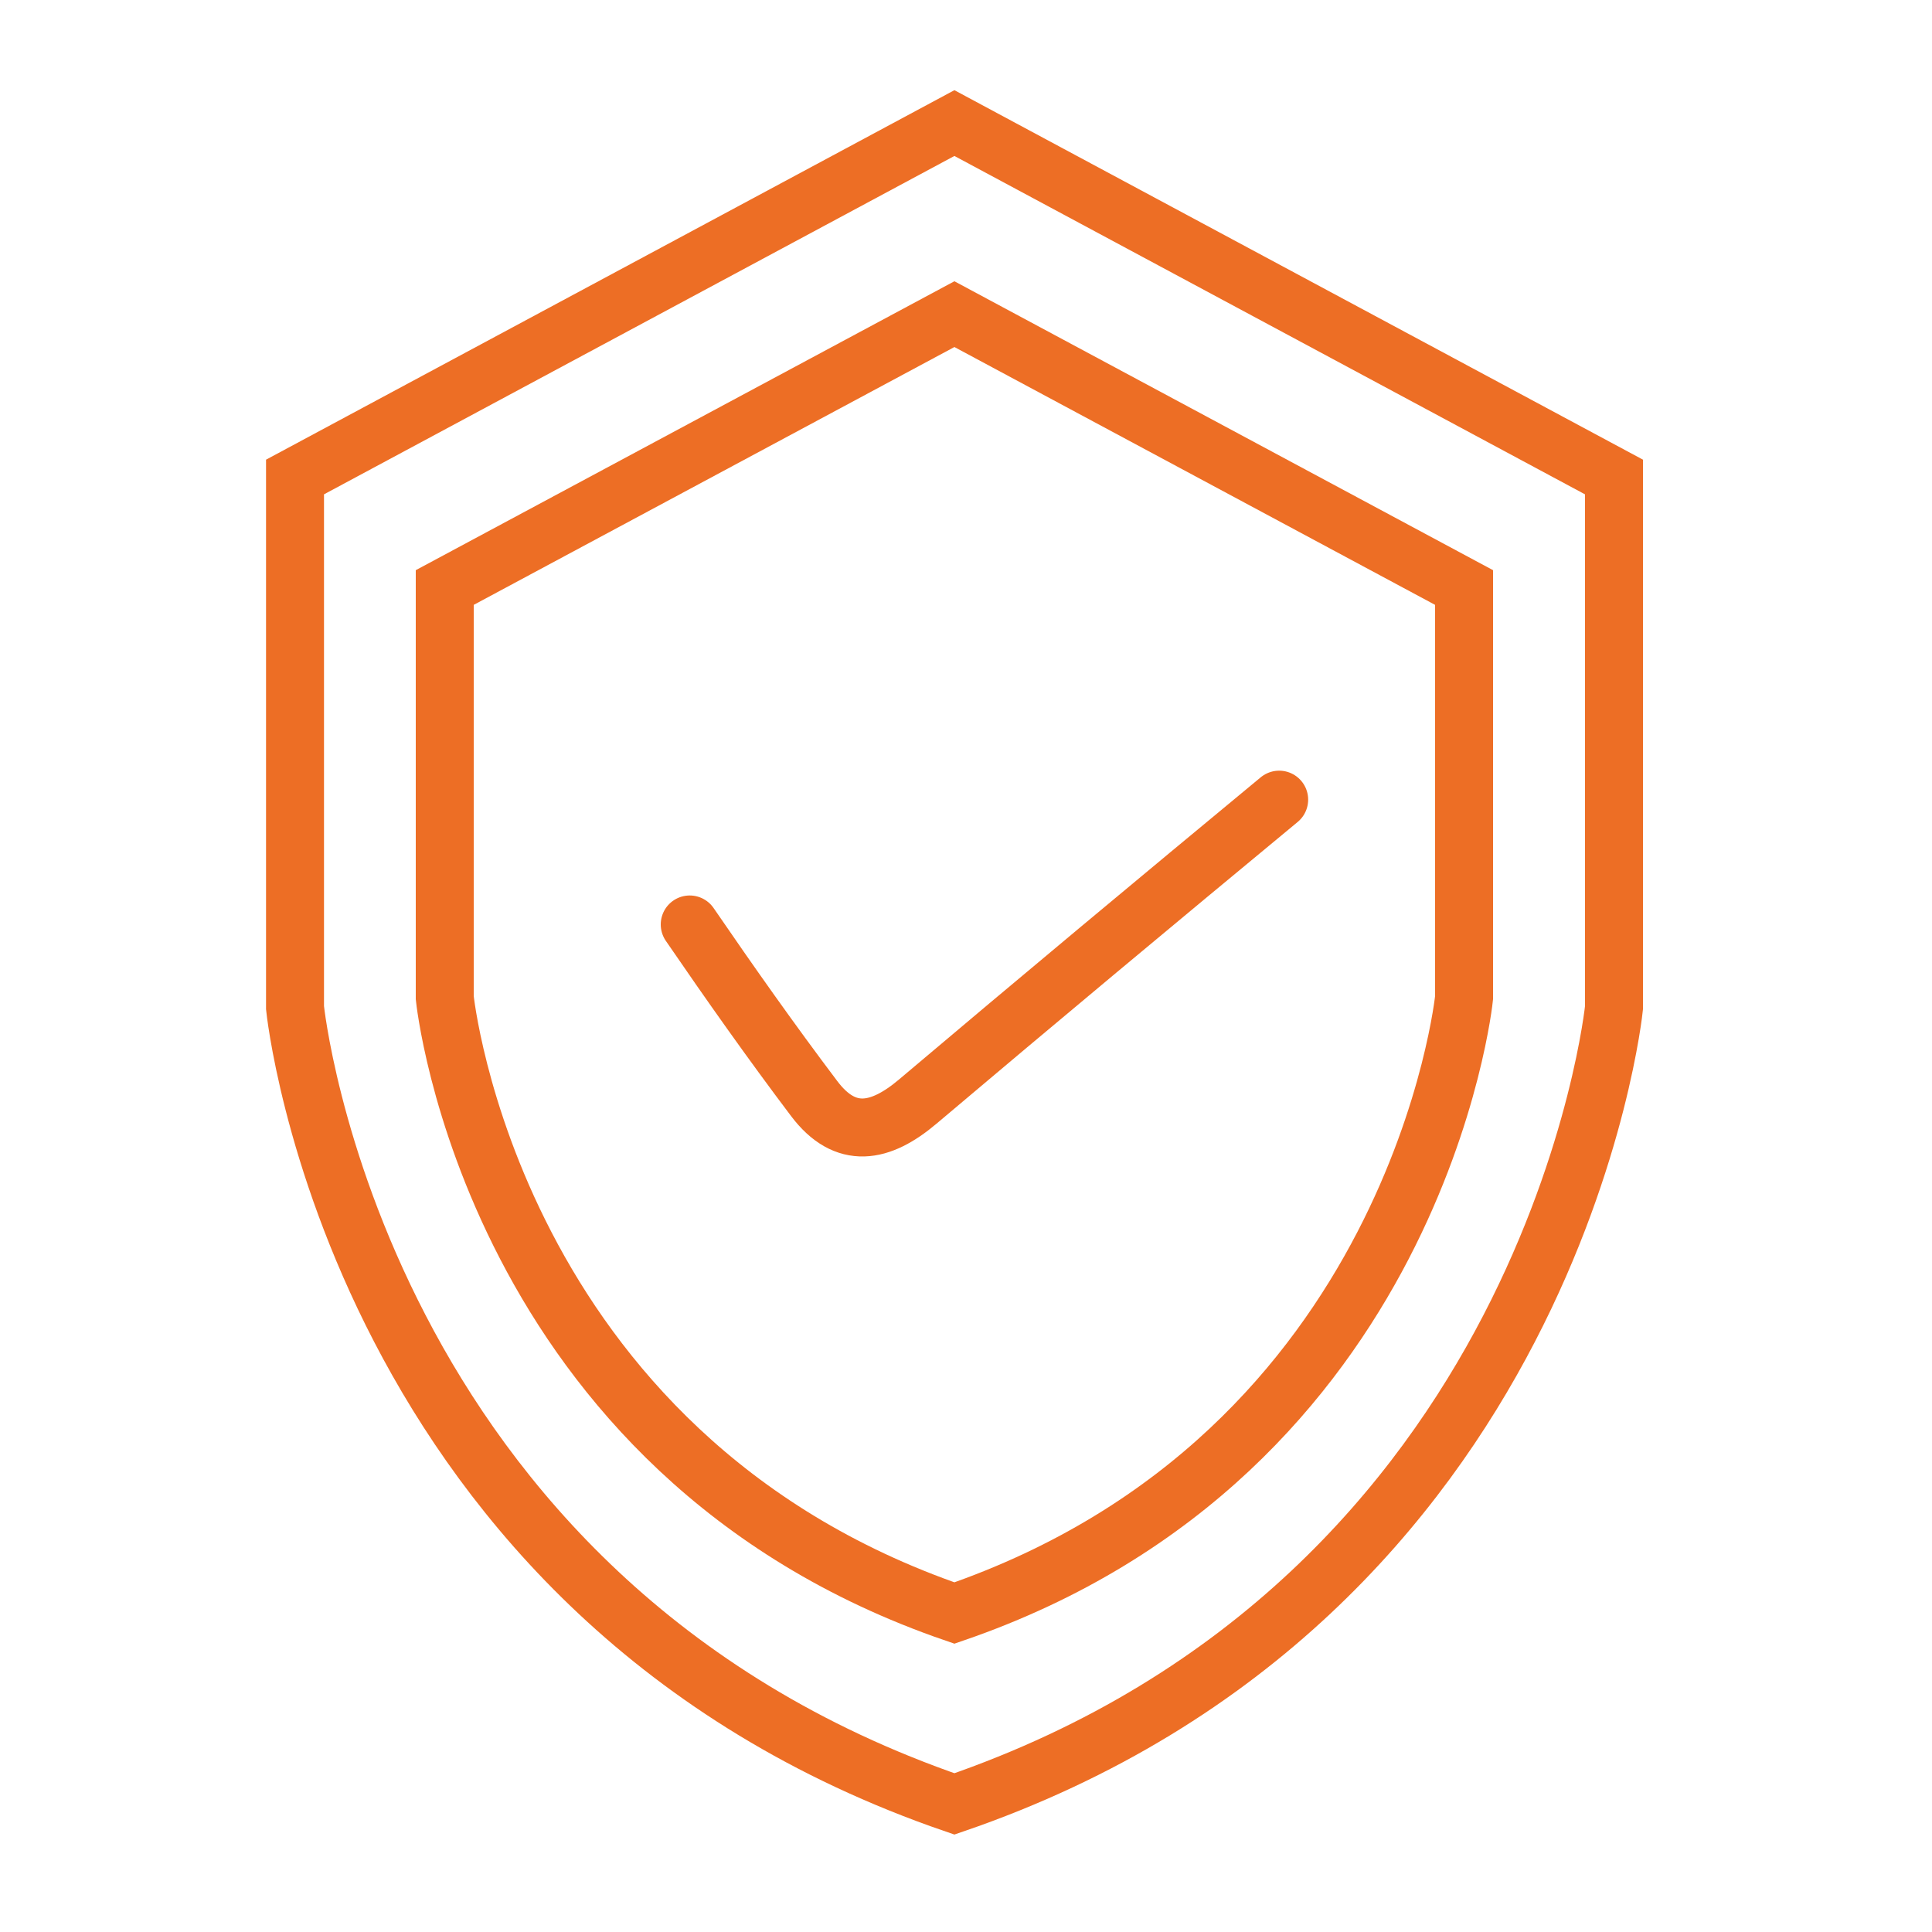 <?xml version="1.0" encoding="UTF-8"?><svg id="Capa_1" xmlns="http://www.w3.org/2000/svg" viewBox="0 0 100 100"><path d="M49.4,6.37l34.14,18.32v27.47s-3.1,30.55-34.14,41.21h0C18.37,82.71,15.27,52.16,15.27,52.16V24.69L49.4,6.37h0Z" fill="none" stroke="#ed6e25" stroke-linecap="round" stroke-miterlimit="10" stroke-width="3"/><path d="M49.4,16.26l26.38,14.15v21.23s-2.4,23.6-26.38,31.85h0c-23.98-8.24-26.38-31.85-26.38-31.85V30.41l26.38-14.15h0Z" fill="none" stroke="#ed6e25" stroke-linecap="round" stroke-miterlimit="10" stroke-width="3"/><path d="M66.21,41.39c-6.26,5.18-12.5,10.38-18.71,15.63-1.93,1.63-3.74,1.99-5.36-.16-2.22-2.94-4.35-5.96-6.44-9.01" fill="none" stroke="#ed6e25" stroke-linecap="round" stroke-miterlimit="10" stroke-width="3"/></svg>